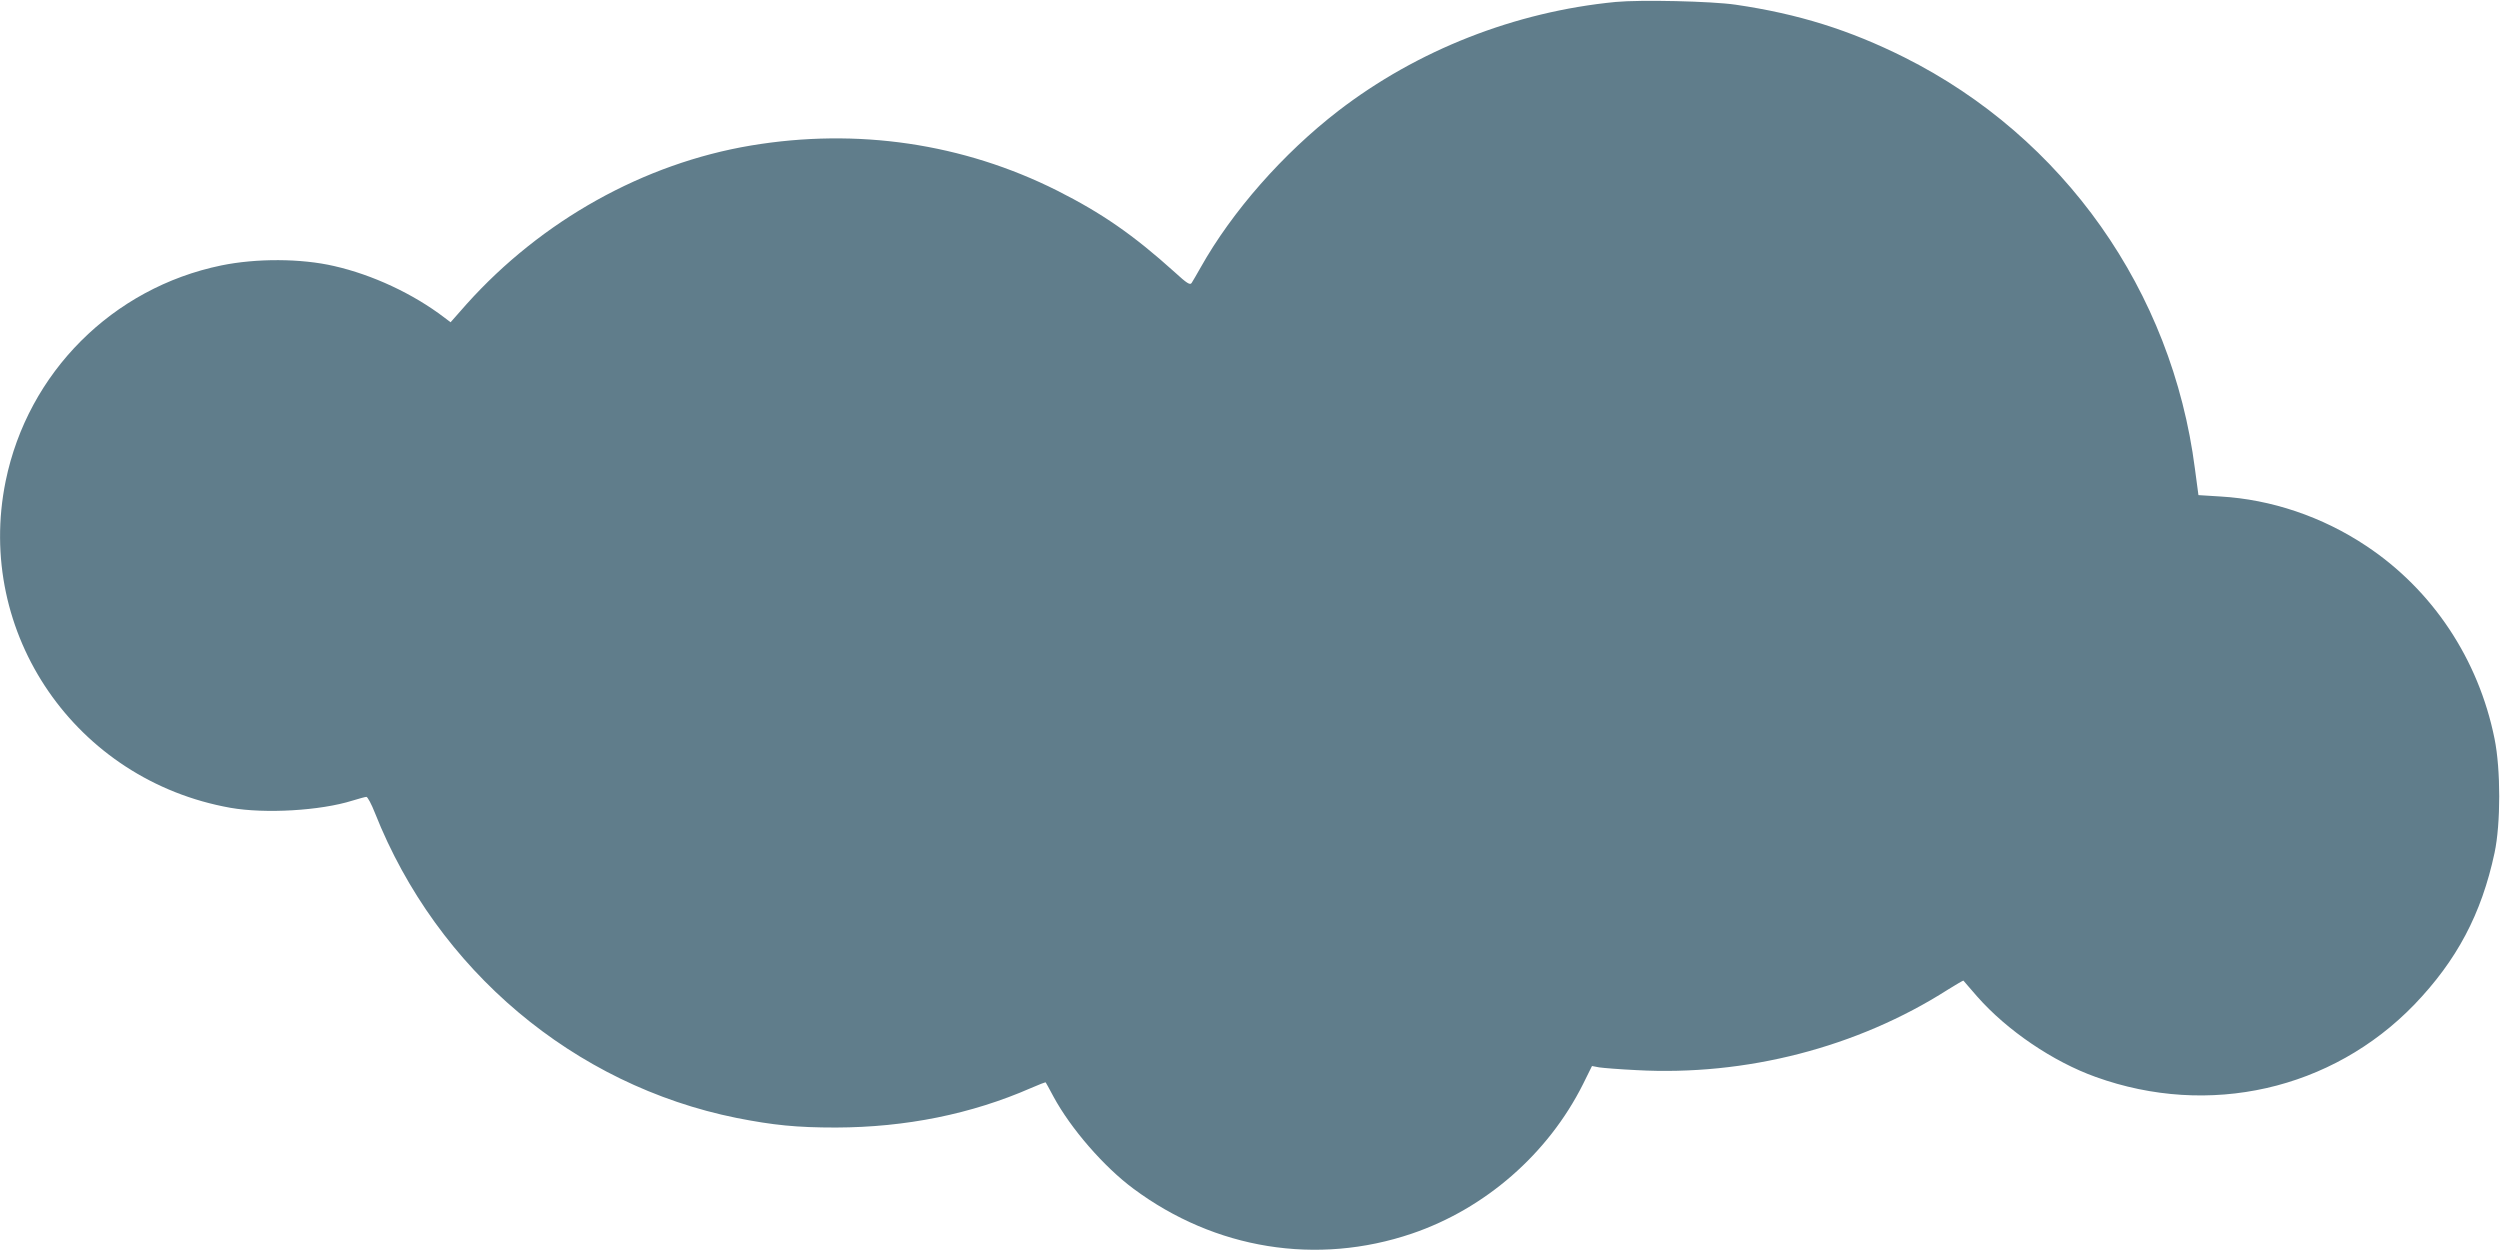<?xml version="1.0" standalone="no"?>
<!DOCTYPE svg PUBLIC "-//W3C//DTD SVG 20010904//EN"
 "http://www.w3.org/TR/2001/REC-SVG-20010904/DTD/svg10.dtd">
<svg version="1.0" xmlns="http://www.w3.org/2000/svg"
 width="1280pt" height="640pt" viewBox="0 0 1280 640"
 preserveAspectRatio="xMidYMid meet">
<g transform="translate(0,640) scale(0.1,-0.1)"
fill="#607d8b" stroke="none">
<path d="M8272 6390 c-516 -50 -1016 -247 -1419 -557 -284 -219 -545 -516
-706 -803 -20 -36 -41 -71 -46 -79 -8 -12 -25 -1 -86 55 -213 192 -374 303
-602 418 -482 242 -1023 322 -1568 231 -549 -92 -1072 -384 -1456 -812 l-82
-93 -33 25 c-159 121 -366 218 -564 263 -168 39 -397 40 -577 3 -557 -115
-990 -548 -1104 -1104 -159 -780 359 -1532 1151 -1673 177 -31 460 -15 625 37
33 10 65 19 71 19 6 0 26 -37 44 -83 318 -803 1018 -1393 1852 -1561 188 -37
306 -49 508 -49 358 1 694 69 998 202 41 18 75 31 76 29 1 -2 20 -34 40 -73
88 -163 258 -359 409 -471 418 -311 940 -395 1426 -230 376 128 697 408 876
765 l46 93 37 -7 c20 -3 106 -10 190 -14 560 -31 1131 116 1595 412 43 27 79
48 80 46 2 -2 33 -39 70 -81 153 -174 389 -334 607 -412 580 -209 1209 -66
1631 370 218 227 344 464 411 777 32 150 32 427 0 585 -82 407 -318 762 -657
987 -225 150 -487 238 -747 253 l-112 7 -18 135 c-117 911 -672 1697 -1487
2106 -280 140 -543 223 -865 270 -123 18 -487 26 -614 14z"/>
</g>
</svg>
